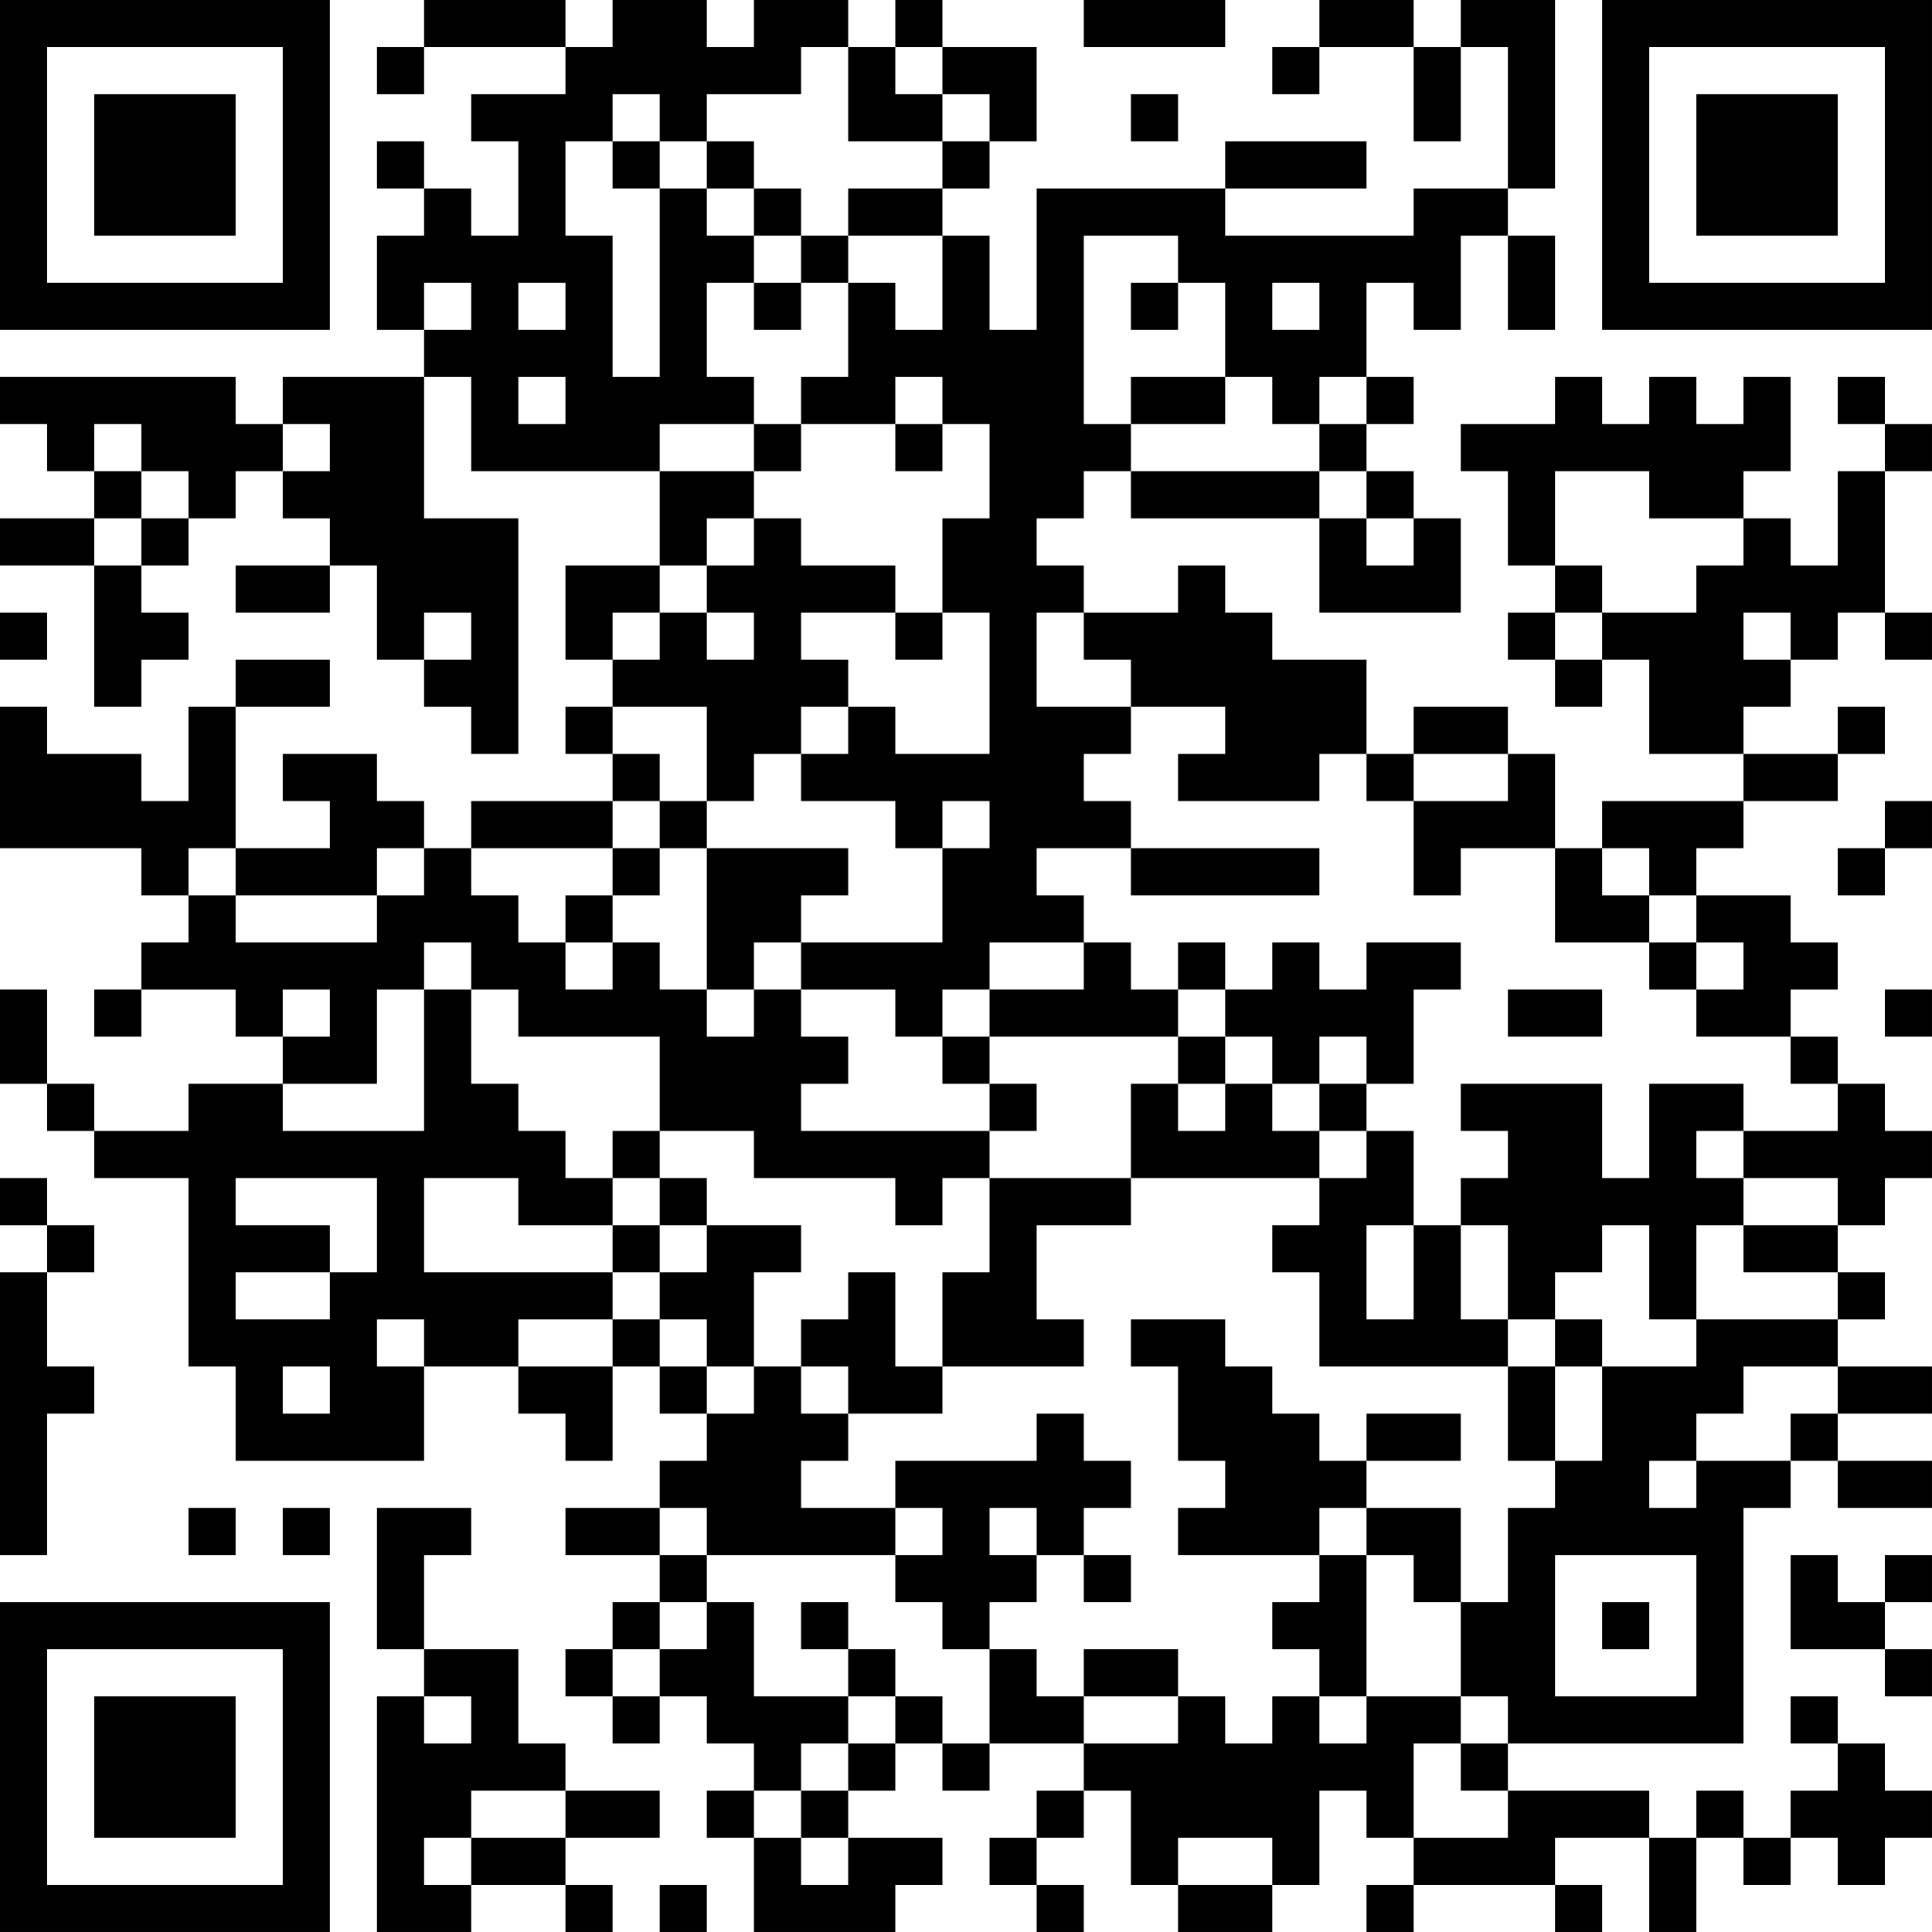 <?xml version="1.0" encoding="UTF-8"?>
<svg xmlns="http://www.w3.org/2000/svg" version="1.1" width="300" height="300" viewBox="0 0 300 300"><rect x="0" y="0" width="300" height="300" fill="#ffffff"/><g transform="scale(7.317)"><g transform="translate(0,0)"><path fill-rule="evenodd" d="M9 0L9 1L8 1L8 2L9 2L9 1L12 1L12 2L10 2L10 3L11 3L11 5L10 5L10 4L9 4L9 3L8 3L8 4L9 4L9 5L8 5L8 7L9 7L9 8L6 8L6 9L5 9L5 8L0 8L0 9L1 9L1 10L2 10L2 11L0 11L0 12L2 12L2 15L3 15L3 14L4 14L4 13L3 13L3 12L4 12L4 11L5 11L5 10L6 10L6 11L7 11L7 12L5 12L5 13L7 13L7 12L8 12L8 14L9 14L9 15L10 15L10 16L11 16L11 11L9 11L9 8L10 8L10 10L14 10L14 12L12 12L12 14L13 14L13 15L12 15L12 16L13 16L13 17L10 17L10 18L9 18L9 17L8 17L8 16L6 16L6 17L7 17L7 18L5 18L5 15L7 15L7 14L5 14L5 15L4 15L4 17L3 17L3 16L1 16L1 15L0 15L0 18L3 18L3 19L4 19L4 20L3 20L3 21L2 21L2 22L3 22L3 21L5 21L5 22L6 22L6 23L4 23L4 24L2 24L2 23L1 23L1 21L0 21L0 23L1 23L1 24L2 24L2 25L4 25L4 29L5 29L5 31L9 31L9 29L11 29L11 30L12 30L12 31L13 31L13 29L14 29L14 30L15 30L15 31L14 31L14 32L12 32L12 33L14 33L14 34L13 34L13 35L12 35L12 36L13 36L13 37L14 37L14 36L15 36L15 37L16 37L16 38L15 38L15 39L16 39L16 41L19 41L19 40L20 40L20 39L18 39L18 38L19 38L19 37L20 37L20 38L21 38L21 37L23 37L23 38L22 38L22 39L21 39L21 40L22 40L22 41L23 41L23 40L22 40L22 39L23 39L23 38L24 38L24 40L25 40L25 41L27 41L27 40L28 40L28 38L29 38L29 39L30 39L30 40L29 40L29 41L30 41L30 40L33 40L33 41L34 41L34 40L33 40L33 39L35 39L35 41L36 41L36 39L37 39L37 40L38 40L38 39L39 39L39 40L40 40L40 39L41 39L41 38L40 38L40 37L39 37L39 36L38 36L38 37L39 37L39 38L38 38L38 39L37 39L37 38L36 38L36 39L35 39L35 38L32 38L32 37L37 37L37 32L38 32L38 31L39 31L39 32L41 32L41 31L39 31L39 30L41 30L41 29L39 29L39 28L40 28L40 27L39 27L39 26L40 26L40 25L41 25L41 24L40 24L40 23L39 23L39 22L38 22L38 21L39 21L39 20L38 20L38 19L36 19L36 18L37 18L37 17L39 17L39 16L40 16L40 15L39 15L39 16L37 16L37 15L38 15L38 14L39 14L39 13L40 13L40 14L41 14L41 13L40 13L40 10L41 10L41 9L40 9L40 8L39 8L39 9L40 9L40 10L39 10L39 12L38 12L38 11L37 11L37 10L38 10L38 8L37 8L37 9L36 9L36 8L35 8L35 9L34 9L34 8L33 8L33 9L31 9L31 10L32 10L32 12L33 12L33 13L32 13L32 14L33 14L33 15L34 15L34 14L35 14L35 16L37 16L37 17L34 17L34 18L33 18L33 16L32 16L32 15L30 15L30 16L29 16L29 14L27 14L27 13L26 13L26 12L25 12L25 13L23 13L23 12L22 12L22 11L23 11L23 10L24 10L24 11L28 11L28 13L31 13L31 11L30 11L30 10L29 10L29 9L30 9L30 8L29 8L29 6L30 6L30 7L31 7L31 5L32 5L32 7L33 7L33 5L32 5L32 4L33 4L33 0L31 0L31 1L30 1L30 0L28 0L28 1L27 1L27 2L28 2L28 1L30 1L30 3L31 3L31 1L32 1L32 4L30 4L30 5L26 5L26 4L29 4L29 3L26 3L26 4L22 4L22 7L21 7L21 5L20 5L20 4L21 4L21 3L22 3L22 1L20 1L20 0L19 0L19 1L18 1L18 0L16 0L16 1L15 1L15 0L13 0L13 1L12 1L12 0ZM23 0L23 1L26 1L26 0ZM17 1L17 2L15 2L15 3L14 3L14 2L13 2L13 3L12 3L12 5L13 5L13 8L14 8L14 4L15 4L15 5L16 5L16 6L15 6L15 8L16 8L16 9L14 9L14 10L16 10L16 11L15 11L15 12L14 12L14 13L13 13L13 14L14 14L14 13L15 13L15 14L16 14L16 13L15 13L15 12L16 12L16 11L17 11L17 12L19 12L19 13L17 13L17 14L18 14L18 15L17 15L17 16L16 16L16 17L15 17L15 15L13 15L13 16L14 16L14 17L13 17L13 18L10 18L10 19L11 19L11 20L12 20L12 21L13 21L13 20L14 20L14 21L15 21L15 22L16 22L16 21L17 21L17 22L18 22L18 23L17 23L17 24L21 24L21 25L20 25L20 26L19 26L19 25L16 25L16 24L14 24L14 22L11 22L11 21L10 21L10 20L9 20L9 21L8 21L8 23L6 23L6 24L9 24L9 21L10 21L10 23L11 23L11 24L12 24L12 25L13 25L13 26L11 26L11 25L9 25L9 27L13 27L13 28L11 28L11 29L13 29L13 28L14 28L14 29L15 29L15 30L16 30L16 29L17 29L17 30L18 30L18 31L17 31L17 32L19 32L19 33L15 33L15 32L14 32L14 33L15 33L15 34L14 34L14 35L13 35L13 36L14 36L14 35L15 35L15 34L16 34L16 36L18 36L18 37L17 37L17 38L16 38L16 39L17 39L17 40L18 40L18 39L17 39L17 38L18 38L18 37L19 37L19 36L20 36L20 37L21 37L21 35L22 35L22 36L23 36L23 37L25 37L25 36L26 36L26 37L27 37L27 36L28 36L28 37L29 37L29 36L31 36L31 37L30 37L30 39L32 39L32 38L31 38L31 37L32 37L32 36L31 36L31 34L32 34L32 32L33 32L33 31L34 31L34 29L36 29L36 28L39 28L39 27L37 27L37 26L39 26L39 25L37 25L37 24L39 24L39 23L38 23L38 22L36 22L36 21L37 21L37 20L36 20L36 19L35 19L35 18L34 18L34 19L35 19L35 20L33 20L33 18L31 18L31 19L30 19L30 17L32 17L32 16L30 16L30 17L29 17L29 16L28 16L28 17L25 17L25 16L26 16L26 15L24 15L24 14L23 14L23 13L22 13L22 15L24 15L24 16L23 16L23 17L24 17L24 18L22 18L22 19L23 19L23 20L21 20L21 21L20 21L20 22L19 22L19 21L17 21L17 20L20 20L20 18L21 18L21 17L20 17L20 18L19 18L19 17L17 17L17 16L18 16L18 15L19 15L19 16L21 16L21 13L20 13L20 11L21 11L21 9L20 9L20 8L19 8L19 9L17 9L17 8L18 8L18 6L19 6L19 7L20 7L20 5L18 5L18 4L20 4L20 3L21 3L21 2L20 2L20 1L19 1L19 2L20 2L20 3L18 3L18 1ZM24 2L24 3L25 3L25 2ZM13 3L13 4L14 4L14 3ZM15 3L15 4L16 4L16 5L17 5L17 6L16 6L16 7L17 7L17 6L18 6L18 5L17 5L17 4L16 4L16 3ZM23 5L23 9L24 9L24 10L28 10L28 11L29 11L29 12L30 12L30 11L29 11L29 10L28 10L28 9L29 9L29 8L28 8L28 9L27 9L27 8L26 8L26 6L25 6L25 5ZM9 6L9 7L10 7L10 6ZM11 6L11 7L12 7L12 6ZM24 6L24 7L25 7L25 6ZM27 6L27 7L28 7L28 6ZM11 8L11 9L12 9L12 8ZM24 8L24 9L26 9L26 8ZM2 9L2 10L3 10L3 11L2 11L2 12L3 12L3 11L4 11L4 10L3 10L3 9ZM6 9L6 10L7 10L7 9ZM16 9L16 10L17 10L17 9ZM19 9L19 10L20 10L20 9ZM33 10L33 12L34 12L34 13L33 13L33 14L34 14L34 13L36 13L36 12L37 12L37 11L35 11L35 10ZM0 13L0 14L1 14L1 13ZM9 13L9 14L10 14L10 13ZM19 13L19 14L20 14L20 13ZM37 13L37 14L38 14L38 13ZM14 17L14 18L13 18L13 19L12 19L12 20L13 20L13 19L14 19L14 18L15 18L15 21L16 21L16 20L17 20L17 19L18 19L18 18L15 18L15 17ZM40 17L40 18L39 18L39 19L40 19L40 18L41 18L41 17ZM4 18L4 19L5 19L5 20L8 20L8 19L9 19L9 18L8 18L8 19L5 19L5 18ZM24 18L24 19L28 19L28 18ZM23 20L23 21L21 21L21 22L20 22L20 23L21 23L21 24L22 24L22 23L21 23L21 22L25 22L25 23L24 23L24 25L21 25L21 27L20 27L20 29L19 29L19 27L18 27L18 28L17 28L17 29L18 29L18 30L20 30L20 29L23 29L23 28L22 28L22 26L24 26L24 25L28 25L28 26L27 26L27 27L28 27L28 29L32 29L32 31L33 31L33 29L34 29L34 28L33 28L33 27L34 27L34 26L35 26L35 28L36 28L36 26L37 26L37 25L36 25L36 24L37 24L37 23L35 23L35 25L34 25L34 23L31 23L31 24L32 24L32 25L31 25L31 26L30 26L30 24L29 24L29 23L30 23L30 21L31 21L31 20L29 20L29 21L28 21L28 20L27 20L27 21L26 21L26 20L25 20L25 21L24 21L24 20ZM35 20L35 21L36 21L36 20ZM6 21L6 22L7 22L7 21ZM25 21L25 22L26 22L26 23L25 23L25 24L26 24L26 23L27 23L27 24L28 24L28 25L29 25L29 24L28 24L28 23L29 23L29 22L28 22L28 23L27 23L27 22L26 22L26 21ZM32 21L32 22L34 22L34 21ZM40 21L40 22L41 22L41 21ZM13 24L13 25L14 25L14 26L13 26L13 27L14 27L14 28L15 28L15 29L16 29L16 27L17 27L17 26L15 26L15 25L14 25L14 24ZM0 25L0 26L1 26L1 27L0 27L0 33L1 33L1 30L2 30L2 29L1 29L1 27L2 27L2 26L1 26L1 25ZM5 25L5 26L7 26L7 27L5 27L5 28L7 28L7 27L8 27L8 25ZM14 26L14 27L15 27L15 26ZM29 26L29 28L30 28L30 26ZM31 26L31 28L32 28L32 29L33 29L33 28L32 28L32 26ZM8 28L8 29L9 29L9 28ZM24 28L24 29L25 29L25 31L26 31L26 32L25 32L25 33L28 33L28 34L27 34L27 35L28 35L28 36L29 36L29 33L30 33L30 34L31 34L31 32L29 32L29 31L31 31L31 30L29 30L29 31L28 31L28 30L27 30L27 29L26 29L26 28ZM6 29L6 30L7 30L7 29ZM37 29L37 30L36 30L36 31L35 31L35 32L36 32L36 31L38 31L38 30L39 30L39 29ZM22 30L22 31L19 31L19 32L20 32L20 33L19 33L19 34L20 34L20 35L21 35L21 34L22 34L22 33L23 33L23 34L24 34L24 33L23 33L23 32L24 32L24 31L23 31L23 30ZM4 32L4 33L5 33L5 32ZM6 32L6 33L7 33L7 32ZM8 32L8 35L9 35L9 36L8 36L8 41L10 41L10 40L12 40L12 41L13 41L13 40L12 40L12 39L14 39L14 38L12 38L12 37L11 37L11 35L9 35L9 33L10 33L10 32ZM21 32L21 33L22 33L22 32ZM28 32L28 33L29 33L29 32ZM33 33L33 36L36 36L36 33ZM38 33L38 35L40 35L40 36L41 36L41 35L40 35L40 34L41 34L41 33L40 33L40 34L39 34L39 33ZM17 34L17 35L18 35L18 36L19 36L19 35L18 35L18 34ZM34 34L34 35L35 35L35 34ZM23 35L23 36L25 36L25 35ZM9 36L9 37L10 37L10 36ZM10 38L10 39L9 39L9 40L10 40L10 39L12 39L12 38ZM25 39L25 40L27 40L27 39ZM14 40L14 41L15 41L15 40ZM0 0L0 7L7 7L7 0ZM1 1L1 6L6 6L6 1ZM2 2L2 5L5 5L5 2ZM34 0L34 7L41 7L41 0ZM35 1L35 6L40 6L40 1ZM36 2L36 5L39 5L39 2ZM0 34L0 41L7 41L7 34ZM1 35L1 40L6 40L6 35ZM2 36L2 39L5 39L5 36Z" fill="#000000"/></g></g></svg>
